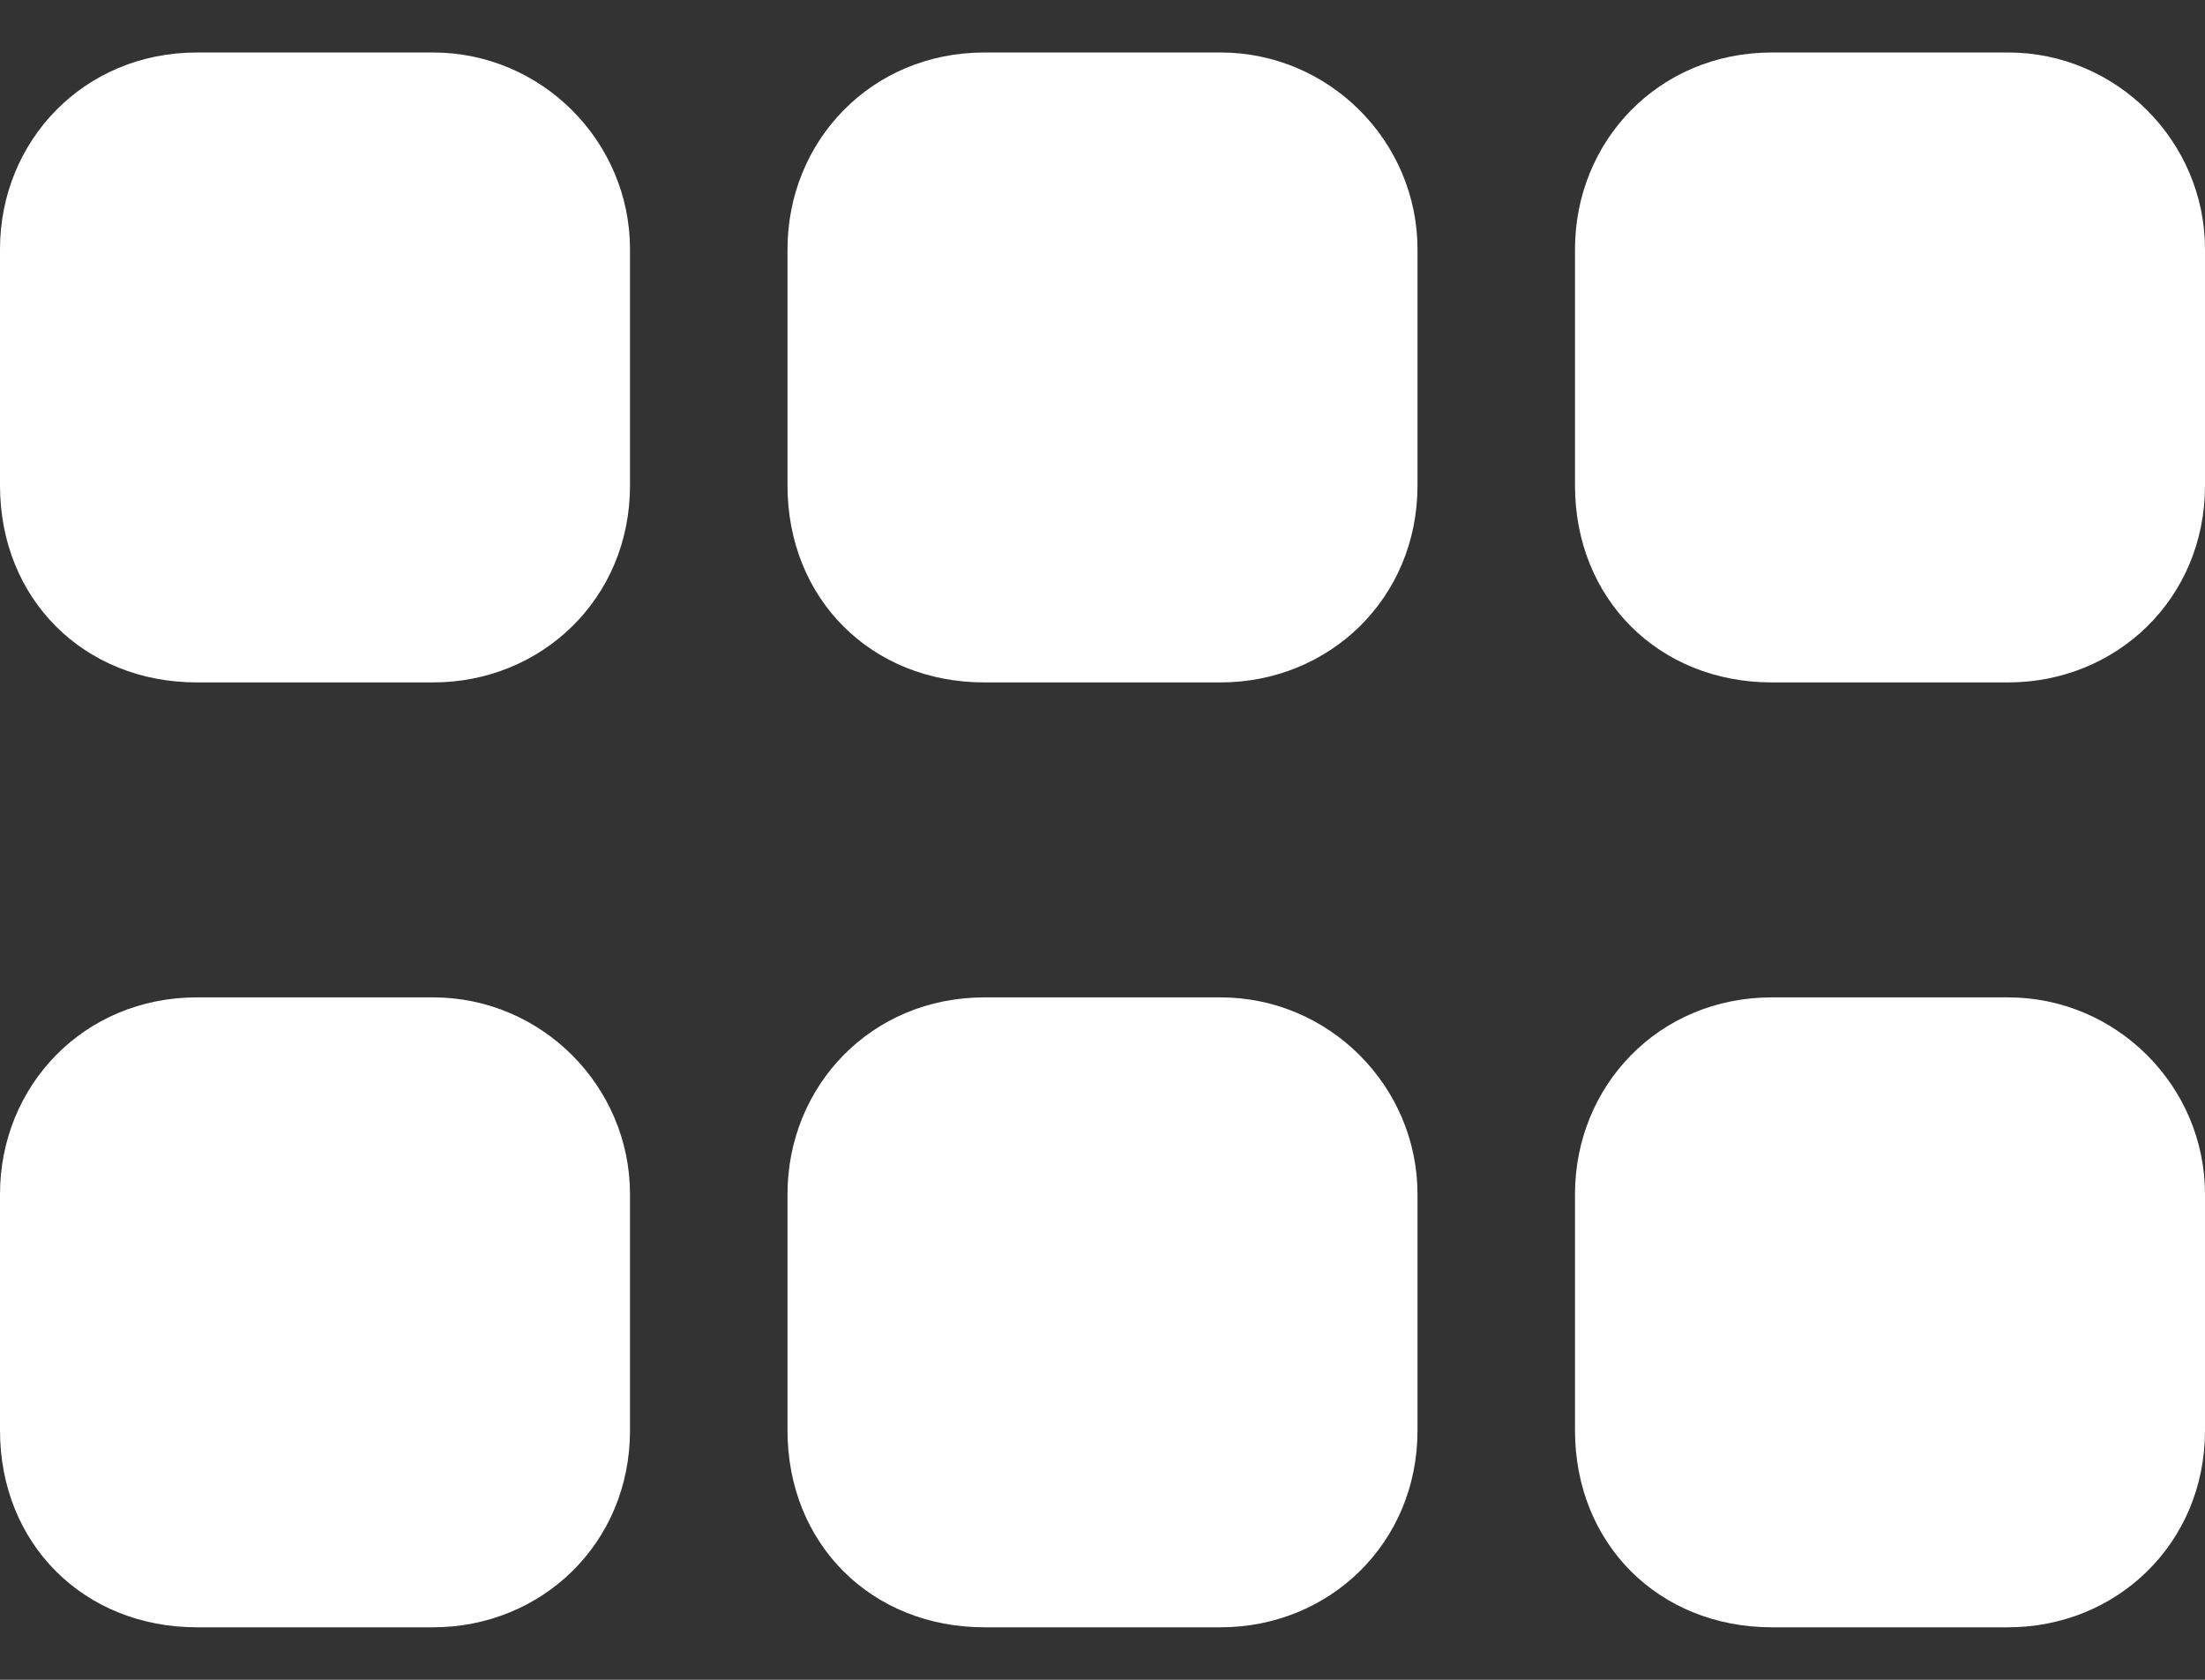 <svg width="21" height="16" viewBox="0 0 21 16" fill="none" xmlns="http://www.w3.org/2000/svg"><rect x="0" y="0" width="21" height="16" fill="#333333" stroke="none"/><!--! Font Awesome Pro 6.4.2 by @fontawesome - https://fontawesome.com License - https://fontawesome.com/license (Commercial License) Copyright 2023 Fonticons, Inc. -->
<path d="M6 4.625C6 5.703 5.156 6.5 4.125 6.5H1.875C0.797 6.5 0 5.703 0 4.625V2.375C0 1.344 0.797 0.5 1.875 0.5H4.125C5.156 0.5 6 1.344 6 2.375V4.625ZM6 13.625C6 14.703 5.156 15.5 4.125 15.5H1.875C0.797 15.5 0 14.703 0 13.625V11.375C0 10.344 0.797 9.5 1.875 9.5H4.125C5.156 9.5 6 10.344 6 11.375V13.625ZM7.5 2.375C7.5 1.344 8.297 0.5 9.375 0.5H11.625C12.656 0.5 13.5 1.344 13.5 2.375V4.625C13.5 5.703 12.656 6.5 11.625 6.5H9.375C8.297 6.5 7.5 5.703 7.5 4.625V2.375ZM13.5 13.625C13.5 14.703 12.656 15.5 11.625 15.5H9.375C8.297 15.5 7.5 14.703 7.5 13.625V11.375C7.5 10.344 8.297 9.5 9.375 9.5H11.625C12.656 9.5 13.5 10.344 13.5 11.375V13.625ZM15 2.375C15 1.344 15.797 0.5 16.875 0.5H19.125C20.156 0.5 21 1.344 21 2.375V4.625C21 5.703 20.156 6.5 19.125 6.5H16.875C15.797 6.5 15 5.703 15 4.625V2.375ZM21 13.625C21 14.703 20.156 15.5 19.125 15.5H16.875C15.797 15.5 15 14.703 15 13.625V11.375C15 10.344 15.797 9.5 16.875 9.5H19.125C20.156 9.5 21 10.344 21 11.375V13.625Z" fill="white"/>
</svg>
